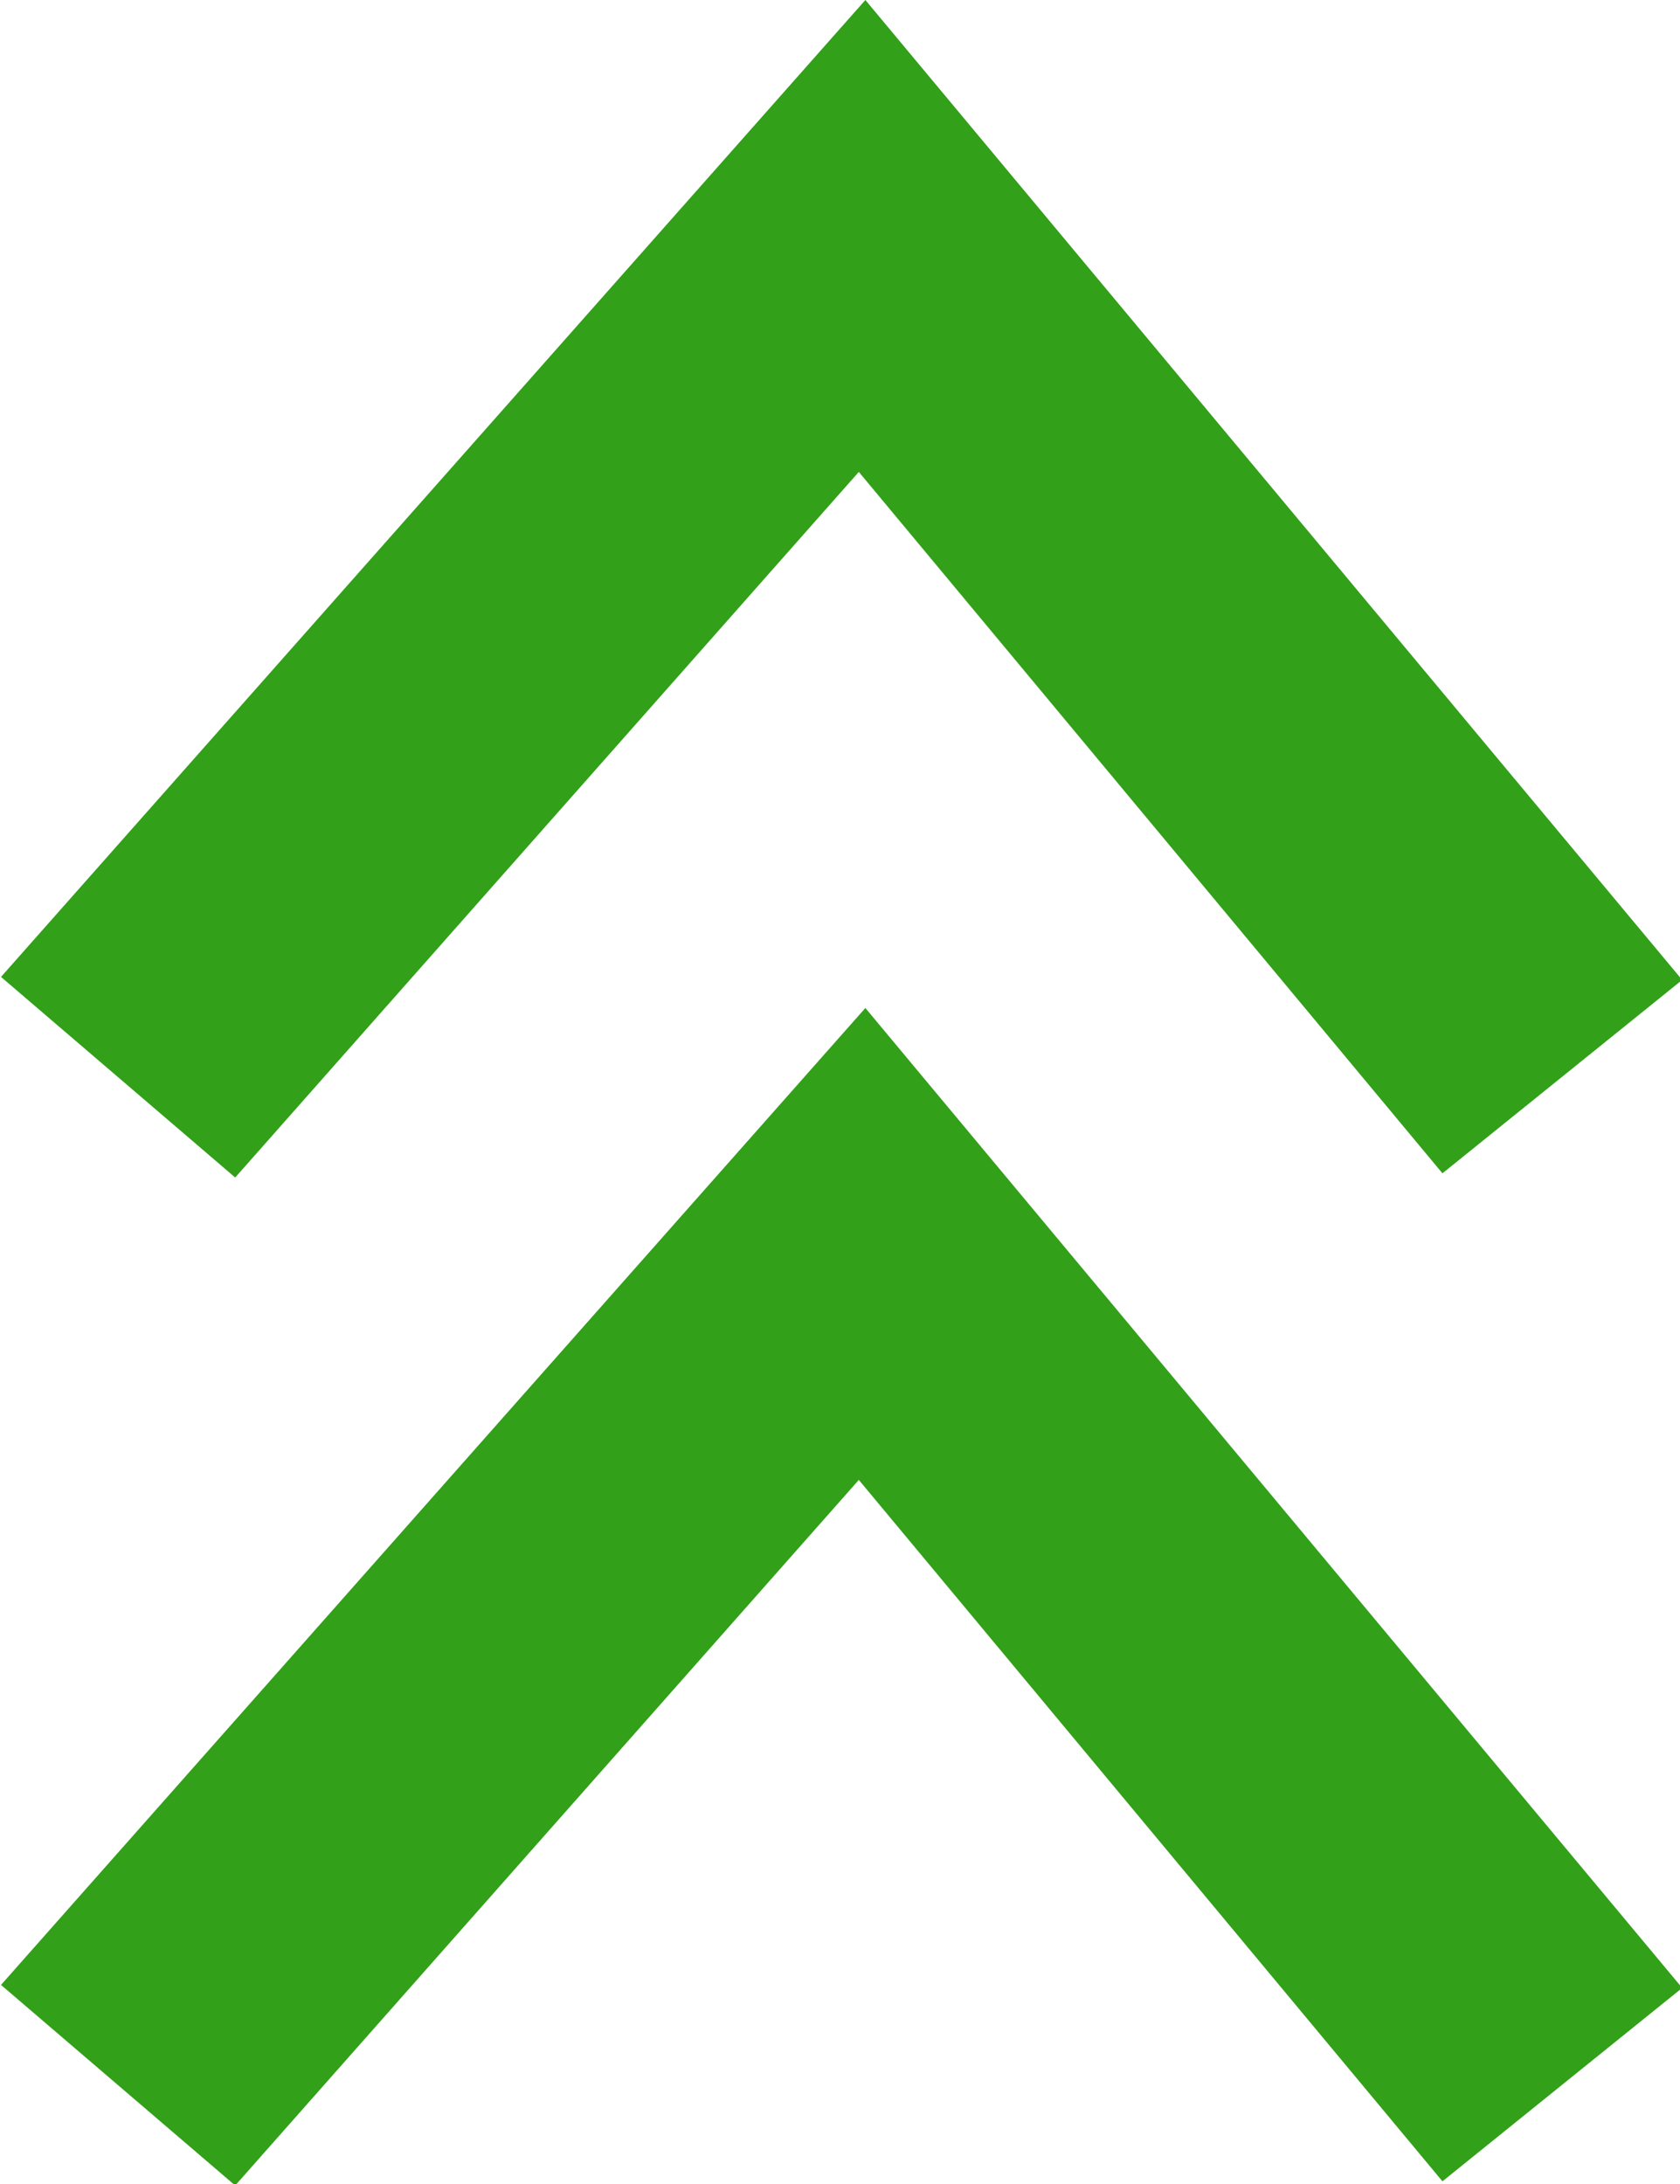 <svg xmlns="http://www.w3.org/2000/svg" width="10" height="13" viewBox="0 0 10 13">

<defs>
    <style>
      .cls-1 {
        fill: #1c9600;
        fill-rule: evenodd;
        opacity: 0.9;
      }
    </style>
  </defs>
  <path id="Seta_Direita_copiar_4" data-name="Seta Direita copiar 4" class="cls-1" d="M64.4,139.009l3.712-4.2,3.474,4.175,1.427-1.151L68.151,132l-5.145,5.815Zm0,6,3.712-4.2,3.474,4.175,1.427-1.151L68.151,138l-5.145,5.815Z" transform="translate(-63 -132)"/>
</svg>
